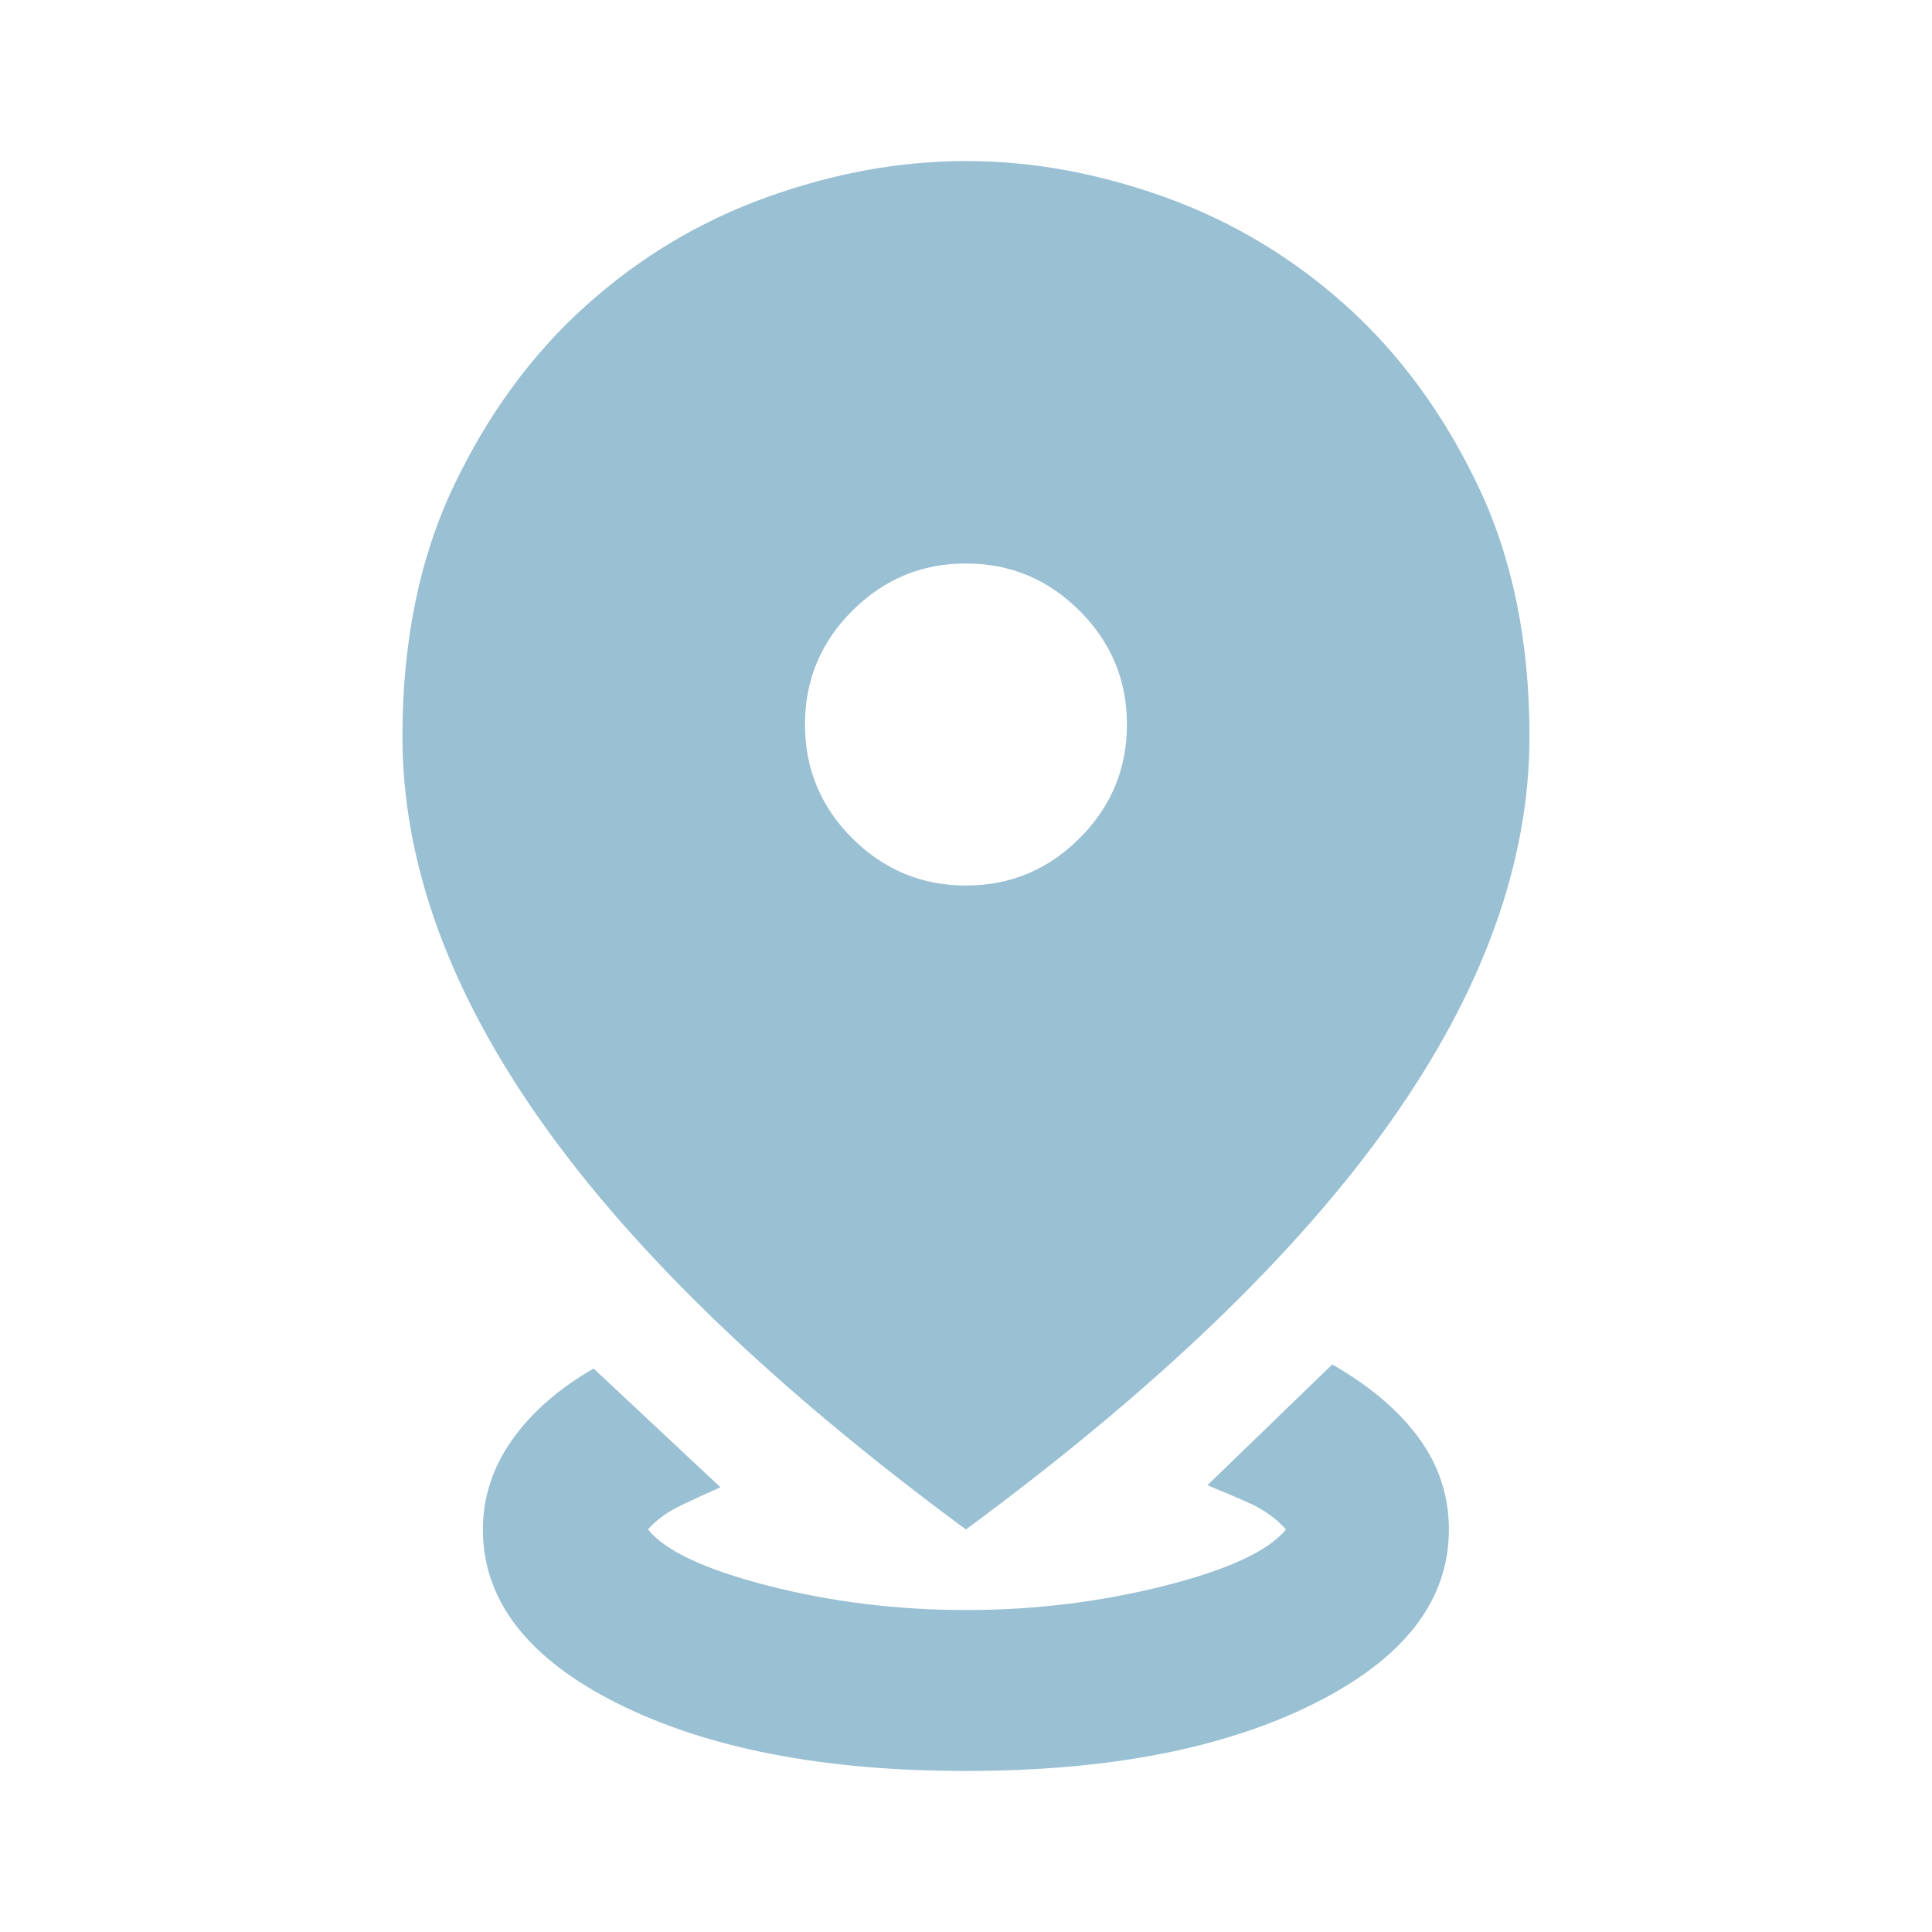 <svg width="20" height="20" viewBox="0 0 20 20" fill="none" xmlns="http://www.w3.org/2000/svg">
<mask id="mask0_636_2207" style="mask-type:alpha" maskUnits="userSpaceOnUse" x="0" y="0" width="20" height="20">
<rect width="20" height="20" fill="#D9D9D9"/>
</mask>
<g mask="url(#mask0_636_2207)">
<path d="M9.999 18.333C8.527 18.333 7.326 18.101 6.395 17.635C5.465 17.17 4.999 16.57 4.999 15.833C4.999 15.5 5.1 15.191 5.301 14.906C5.503 14.621 5.784 14.375 6.145 14.167L7.458 15.396C7.333 15.451 7.197 15.514 7.051 15.583C6.906 15.653 6.791 15.736 6.708 15.833C6.888 16.056 7.305 16.25 7.958 16.417C8.61 16.583 9.291 16.667 9.999 16.667C10.708 16.667 11.392 16.583 12.051 16.417C12.711 16.25 13.131 16.056 13.312 15.833C13.215 15.722 13.09 15.632 12.937 15.562C12.784 15.493 12.638 15.431 12.499 15.375L13.791 14.125C14.18 14.347 14.479 14.601 14.687 14.885C14.895 15.17 14.999 15.486 14.999 15.833C14.999 16.57 14.534 17.17 13.604 17.635C12.673 18.101 11.472 18.333 9.999 18.333ZM9.999 15.833C8.041 14.389 6.579 12.986 5.614 11.625C4.649 10.264 4.166 8.931 4.166 7.625C4.166 6.639 4.343 5.774 4.697 5.031C5.051 4.288 5.506 3.667 6.062 3.167C6.617 2.667 7.242 2.292 7.937 2.042C8.631 1.792 9.319 1.667 9.999 1.667C10.68 1.667 11.367 1.792 12.062 2.042C12.756 2.292 13.381 2.667 13.937 3.167C14.492 3.667 14.947 4.288 15.301 5.031C15.656 5.774 15.833 6.639 15.833 7.625C15.833 8.931 15.35 10.264 14.385 11.625C13.419 12.986 11.958 14.389 9.999 15.833ZM9.999 9.167C10.458 9.167 10.85 9.003 11.176 8.677C11.503 8.351 11.666 7.958 11.666 7.5C11.666 7.042 11.503 6.649 11.176 6.323C10.85 5.997 10.458 5.833 9.999 5.833C9.541 5.833 9.149 5.997 8.822 6.323C8.496 6.649 8.333 7.042 8.333 7.5C8.333 7.958 8.496 8.351 8.822 8.677C9.149 9.003 9.541 9.167 9.999 9.167Z" fill="#9AC0D3"/>
</g>
</svg>
